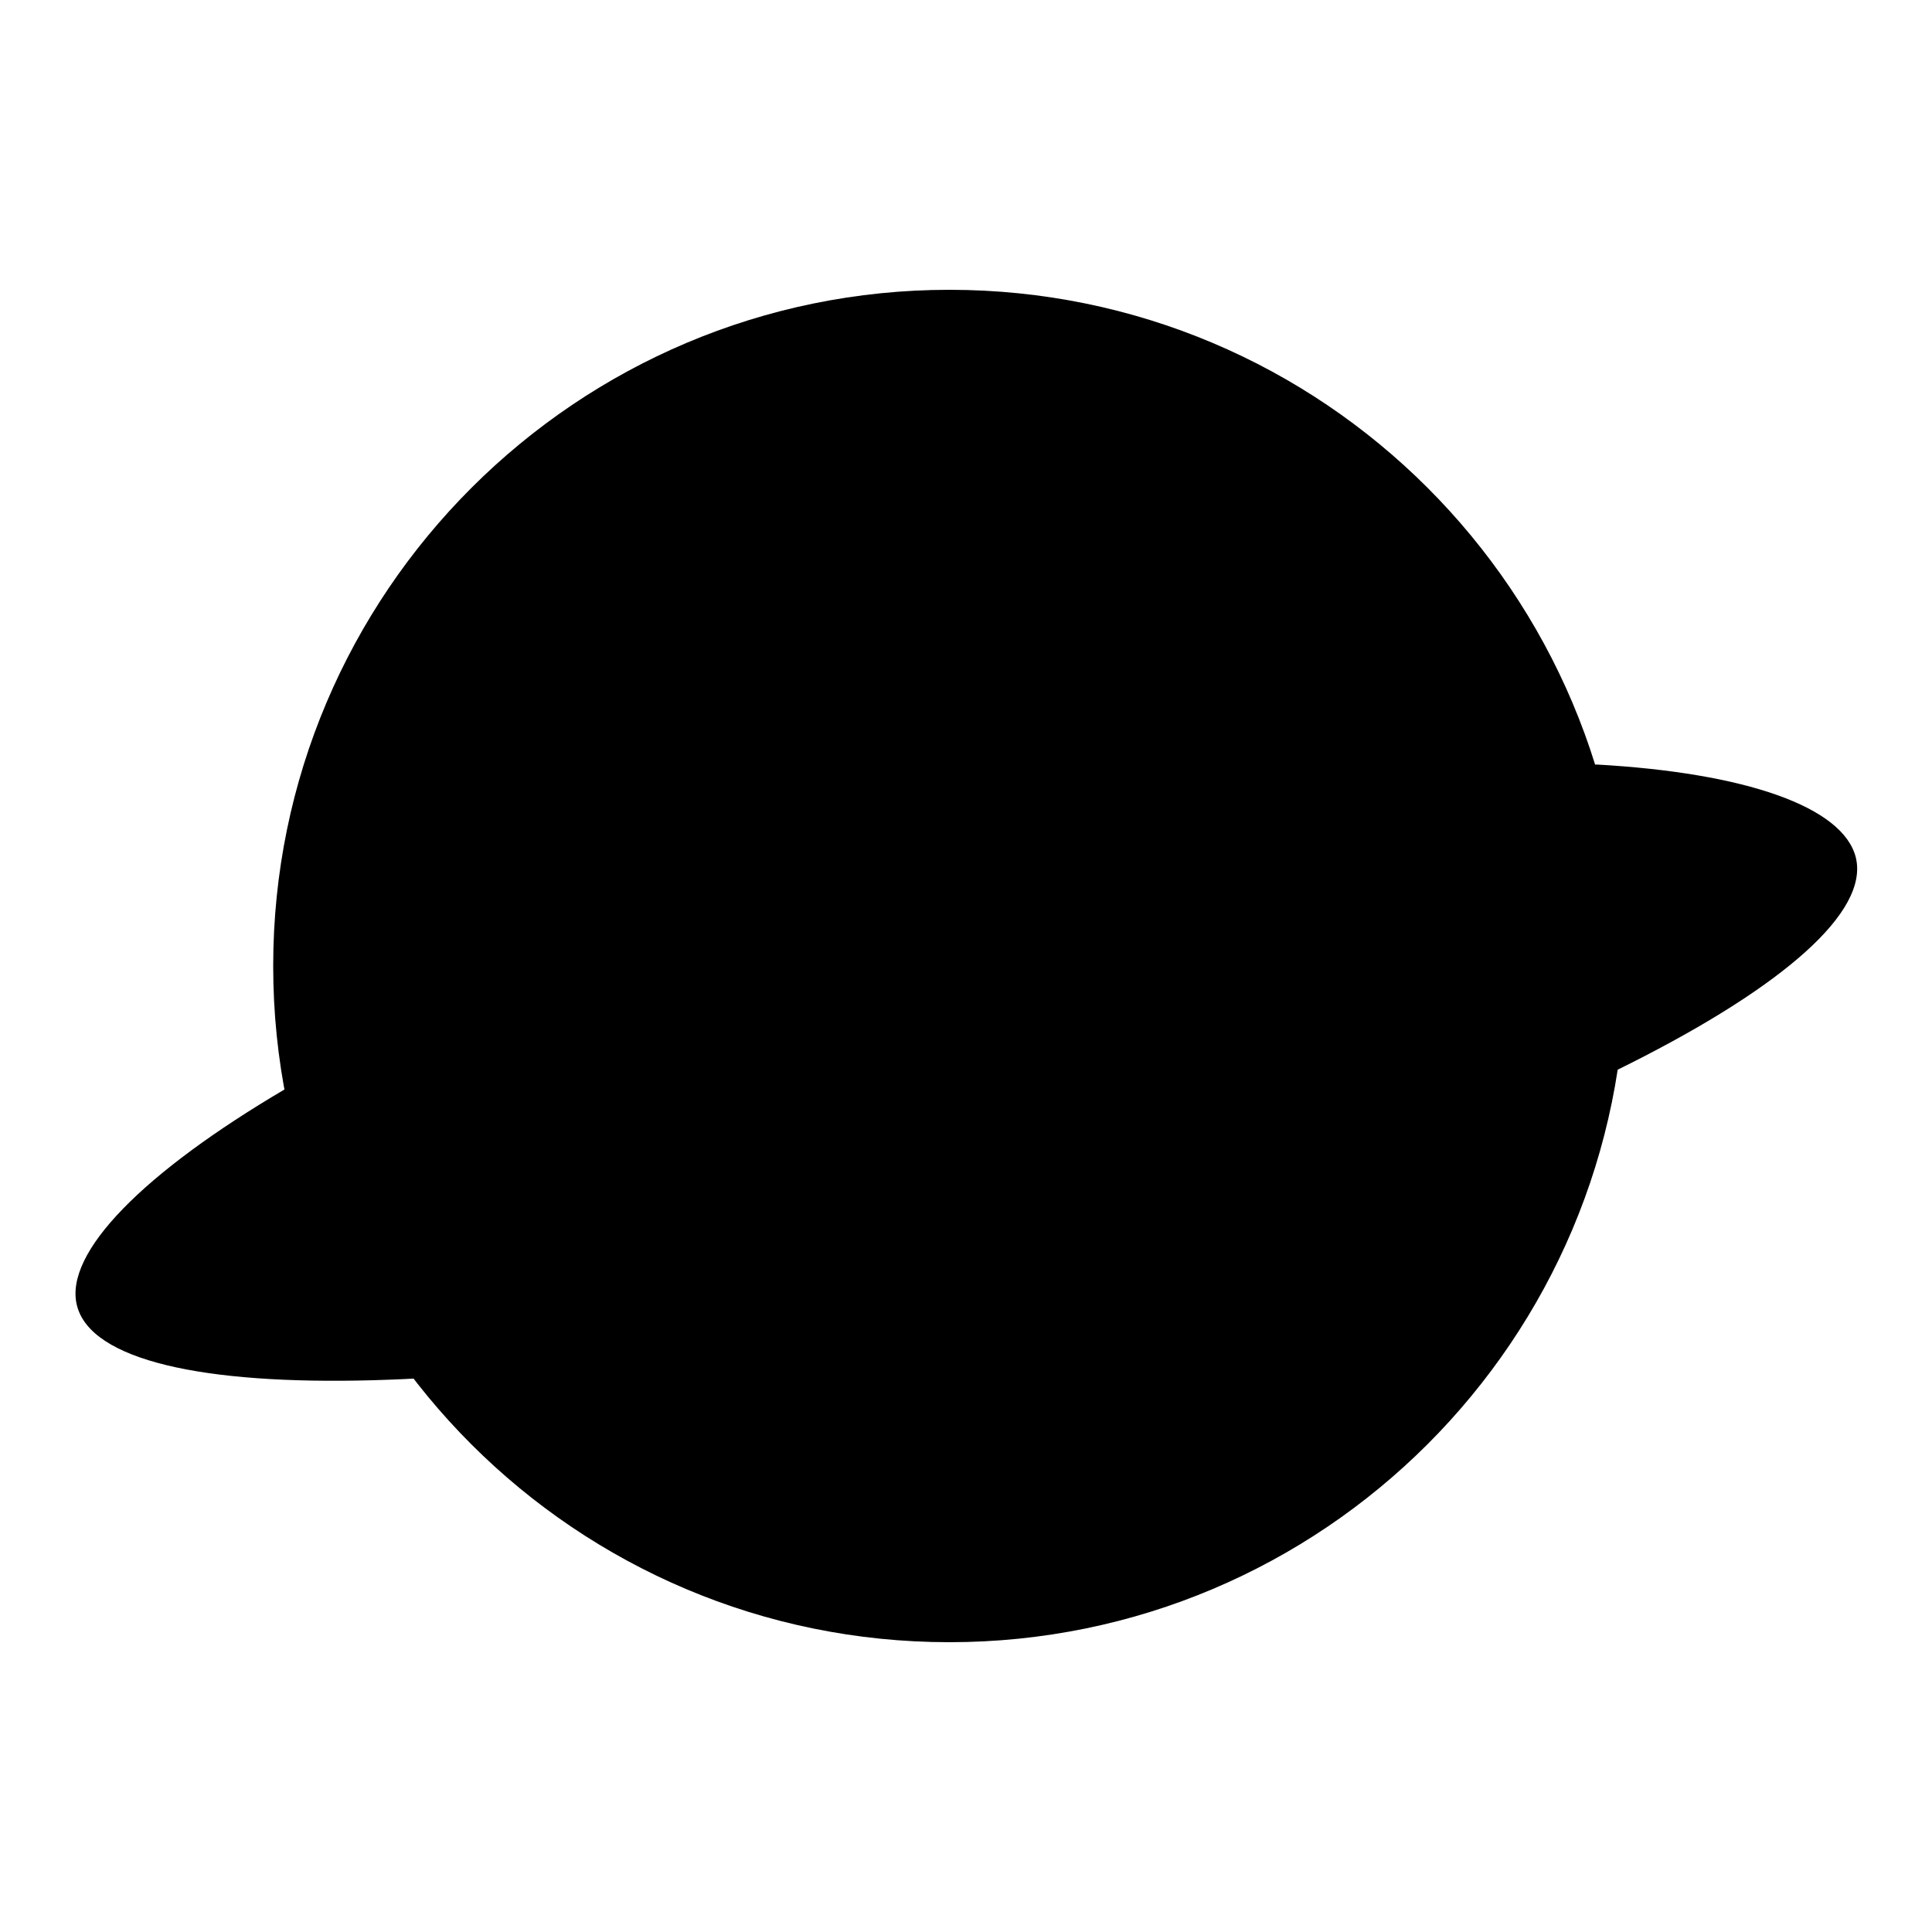 <?xml version="1.0" encoding="utf-8"?>
<!-- Svg Vector Icons : http://www.onlinewebfonts.com/icon -->
<!DOCTYPE svg PUBLIC "-//W3C//DTD SVG 1.1//EN" "http://www.w3.org/Graphics/SVG/1.1/DTD/svg11.dtd">
<svg version="1.1" xmlns="http://www.w3.org/2000/svg" xmlns:xlink="http://www.w3.org/1999/xlink" x="0px" y="0px" viewBox="0 0 256 256" enable-background="new 0 0 256 256" xml:space="preserve">
<g><g><path fill="#000000" d="M181.8,177.7c0,2.9-2.4,5.3-5.3,5.3c-2.9,0-5.3-2.4-5.3-5.3c0-2.9,2.4-5.3,5.3-5.3C179.5,172.5,181.8,174.8,181.8,177.7"/><path fill="#000000" d="M171.3,177.7c0,2.9,2.4,5.3,5.3,5.3c2.9,0,5.3-2.4,5.3-5.3c0-2.9-2.4-5.3-5.3-5.3C173.6,172.5,171.3,174.8,171.3,177.7z"/><path fill="#000000" d="M77.7,116.1c0,4.4-3.5,7.9-7.9,7.9c-4.4,0-7.9-3.5-7.9-7.9c0-4.4,3.5-7.9,7.9-7.9C74.2,108.2,77.7,111.8,77.7,116.1"/><path fill="#000000" d="M61.9,116.1c0,4.4,3.5,7.9,7.9,7.9c4.4,0,7.9-3.5,7.9-7.9c0-4.4-3.5-7.9-7.9-7.9C65.4,108.2,61.9,111.8,61.9,116.1z"/><path fill="#000000" d="M119.5,135.9c0,2.9-2.4,5.3-5.3,5.3c-2.9,0-5.3-2.4-5.3-5.3s2.4-5.2,5.3-5.2C117.2,130.6,119.5,133,119.5,135.9"/><path fill="#000000" d="M109,135.9c0,2.9,2.4,5.3,5.3,5.3c2.9,0,5.3-2.4,5.3-5.3s-2.4-5.3-5.3-5.3C111.4,130.6,109,133,109,135.9z"/><path fill="#000000" d="M137.7,102.3c0,2.9-2.4,5.3-5.3,5.3c-2.9,0-5.3-2.4-5.3-5.3s2.4-5.3,5.3-5.3C135.3,97.1,137.7,99.4,137.7,102.3"/><path fill="#000000" d="M127.1,102.3c0,2.9,2.4,5.3,5.3,5.3c2.9,0,5.3-2.4,5.3-5.3s-2.4-5.3-5.3-5.3C129.5,97.1,127.1,99.4,127.1,102.3L127.1,102.3z"/><path fill="#000000" d="M36.2,128c0,49.5,40.1,89.6,89.6,89.6c49.5,0,89.6-40.1,89.6-89.6c0-49.5-40.1-89.6-89.6-89.6C76.4,38.4,36.2,78.5,36.2,128L36.2,128z"/><path fill="#000000" d="M37.8,144.3C19.1,155.3,8.4,166,10.2,173c3.7,14.5,59.4,13,124.5-3.4c65.1-16.4,114.8-41.5,111.2-56c-1.7-6.7-14.6-11.2-34.4-12.3"/></g></g>
</svg>